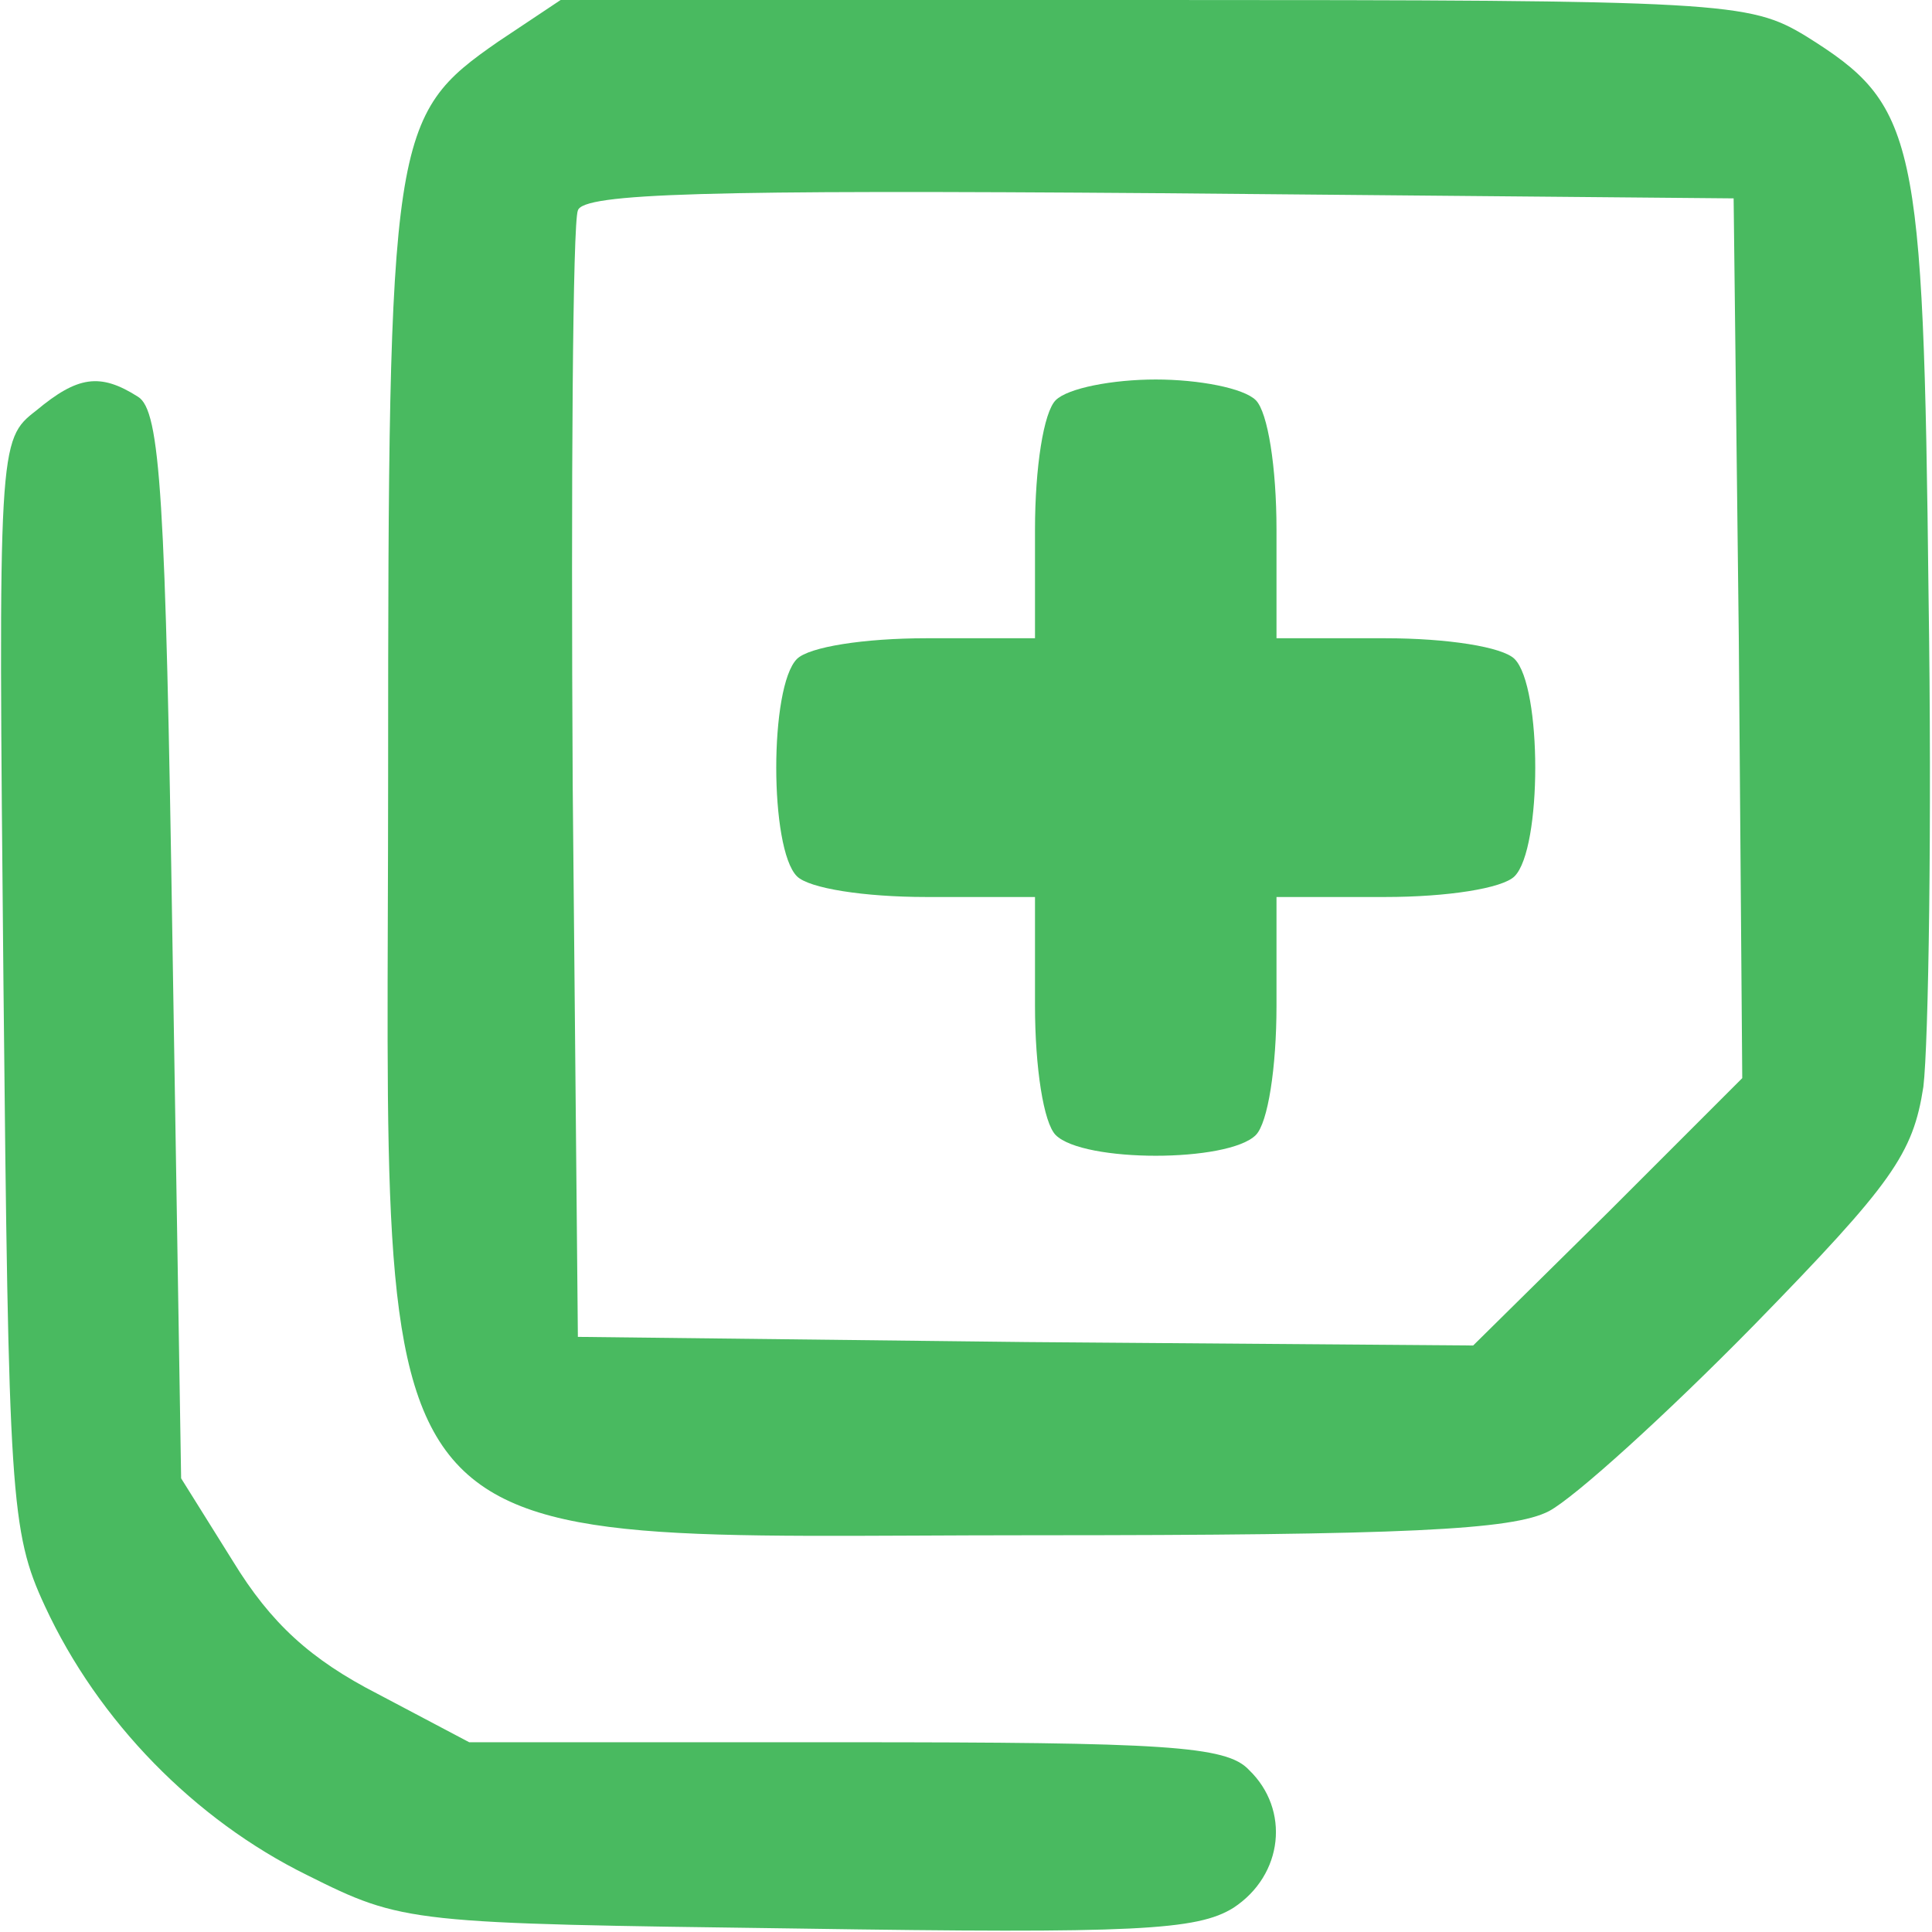 <svg width="112" height="112" viewBox="0 0 112 112" fill="none" xmlns="http://www.w3.org/2000/svg">
<g clip-path="url(#clip0_7_73)">
<path d="M28.9 2.4C22.7 6.7 22.5 7.7 22.5 45C22.5 91.9 20 89 59.9 89C81.4 89 87.7 88.7 89.8 87.6C91.3 86.8 96.6 82 101.7 76.8C109.7 68.6 110.9 66.9 111.5 63C111.8 60.5 112 47.7 111.8 34.5C111.5 7.8 111.1 6.1 104.7 2.1C101.4 0.1 100 -1.32673e-06 66.9 -1.32673e-06H32.5L28.9 2.4ZM100.8 37L101 62.5L93.2 70.3L85.4 78L59.5 77.8L33.5 77.5L33.2 45.5C33.1 27.9 33.2 12.9 33.5 12.2C33.8 11.2 41 11 67.2 11.2L100.5 11.5L100.8 37Z" fill="#49BA60"/>
<path d="M61.2 23.2C60.5 23.9 60 27.1 60 30.7V37H53.7C50.1 37 46.9 37.5 46.2 38.2C44.6 39.8 44.6 49.2 46.2 50.8C46.9 51.5 50.1 52 53.7 52H60V58.3C60 61.9 60.5 65.1 61.2 65.8C62.8 67.4 71.2 67.4 72.8 65.8C73.5 65.1 74 61.9 74 58.3V52H80.3C83.9 52 87.1 51.5 87.8 50.8C89.4 49.2 89.4 39.8 87.8 38.2C87.1 37.5 83.9 37 80.3 37H74V30.7C74 27.1 73.5 23.9 72.8 23.2C72.1 22.5 69.5 22 67 22C64.5 22 61.9 22.5 61.2 23.2Z" fill="#49BA60"/>
<path d="M2.1 23.8C-0.1 25.5 -0.1 25.7 0.2 57C0.5 86.7 0.6 88.8 2.6 93.1C5.7 99.8 11.3 105.5 17.8 108.7C23.4 111.5 23.7 111.5 46.3 111.8C65.9 112.1 69.4 111.9 71.5 110.6C74.4 108.7 74.8 104.9 72.4 102.6C71.1 101.2 67.5 101 49 101H27.2L21.9 98.2C18 96.2 15.7 94.1 13.5 90.5L10.5 85.7L10 54.8C9.6 28.8 9.3 23.8 8 23C5.8 21.6 4.5 21.8 2.1 23.8Z" fill="#49BA60"/>
</g>
<defs>
<clipPath id="clip0_7_73">
<rect width="112" height="112" fill="white"/>
</clipPath>
</defs>
</svg>
